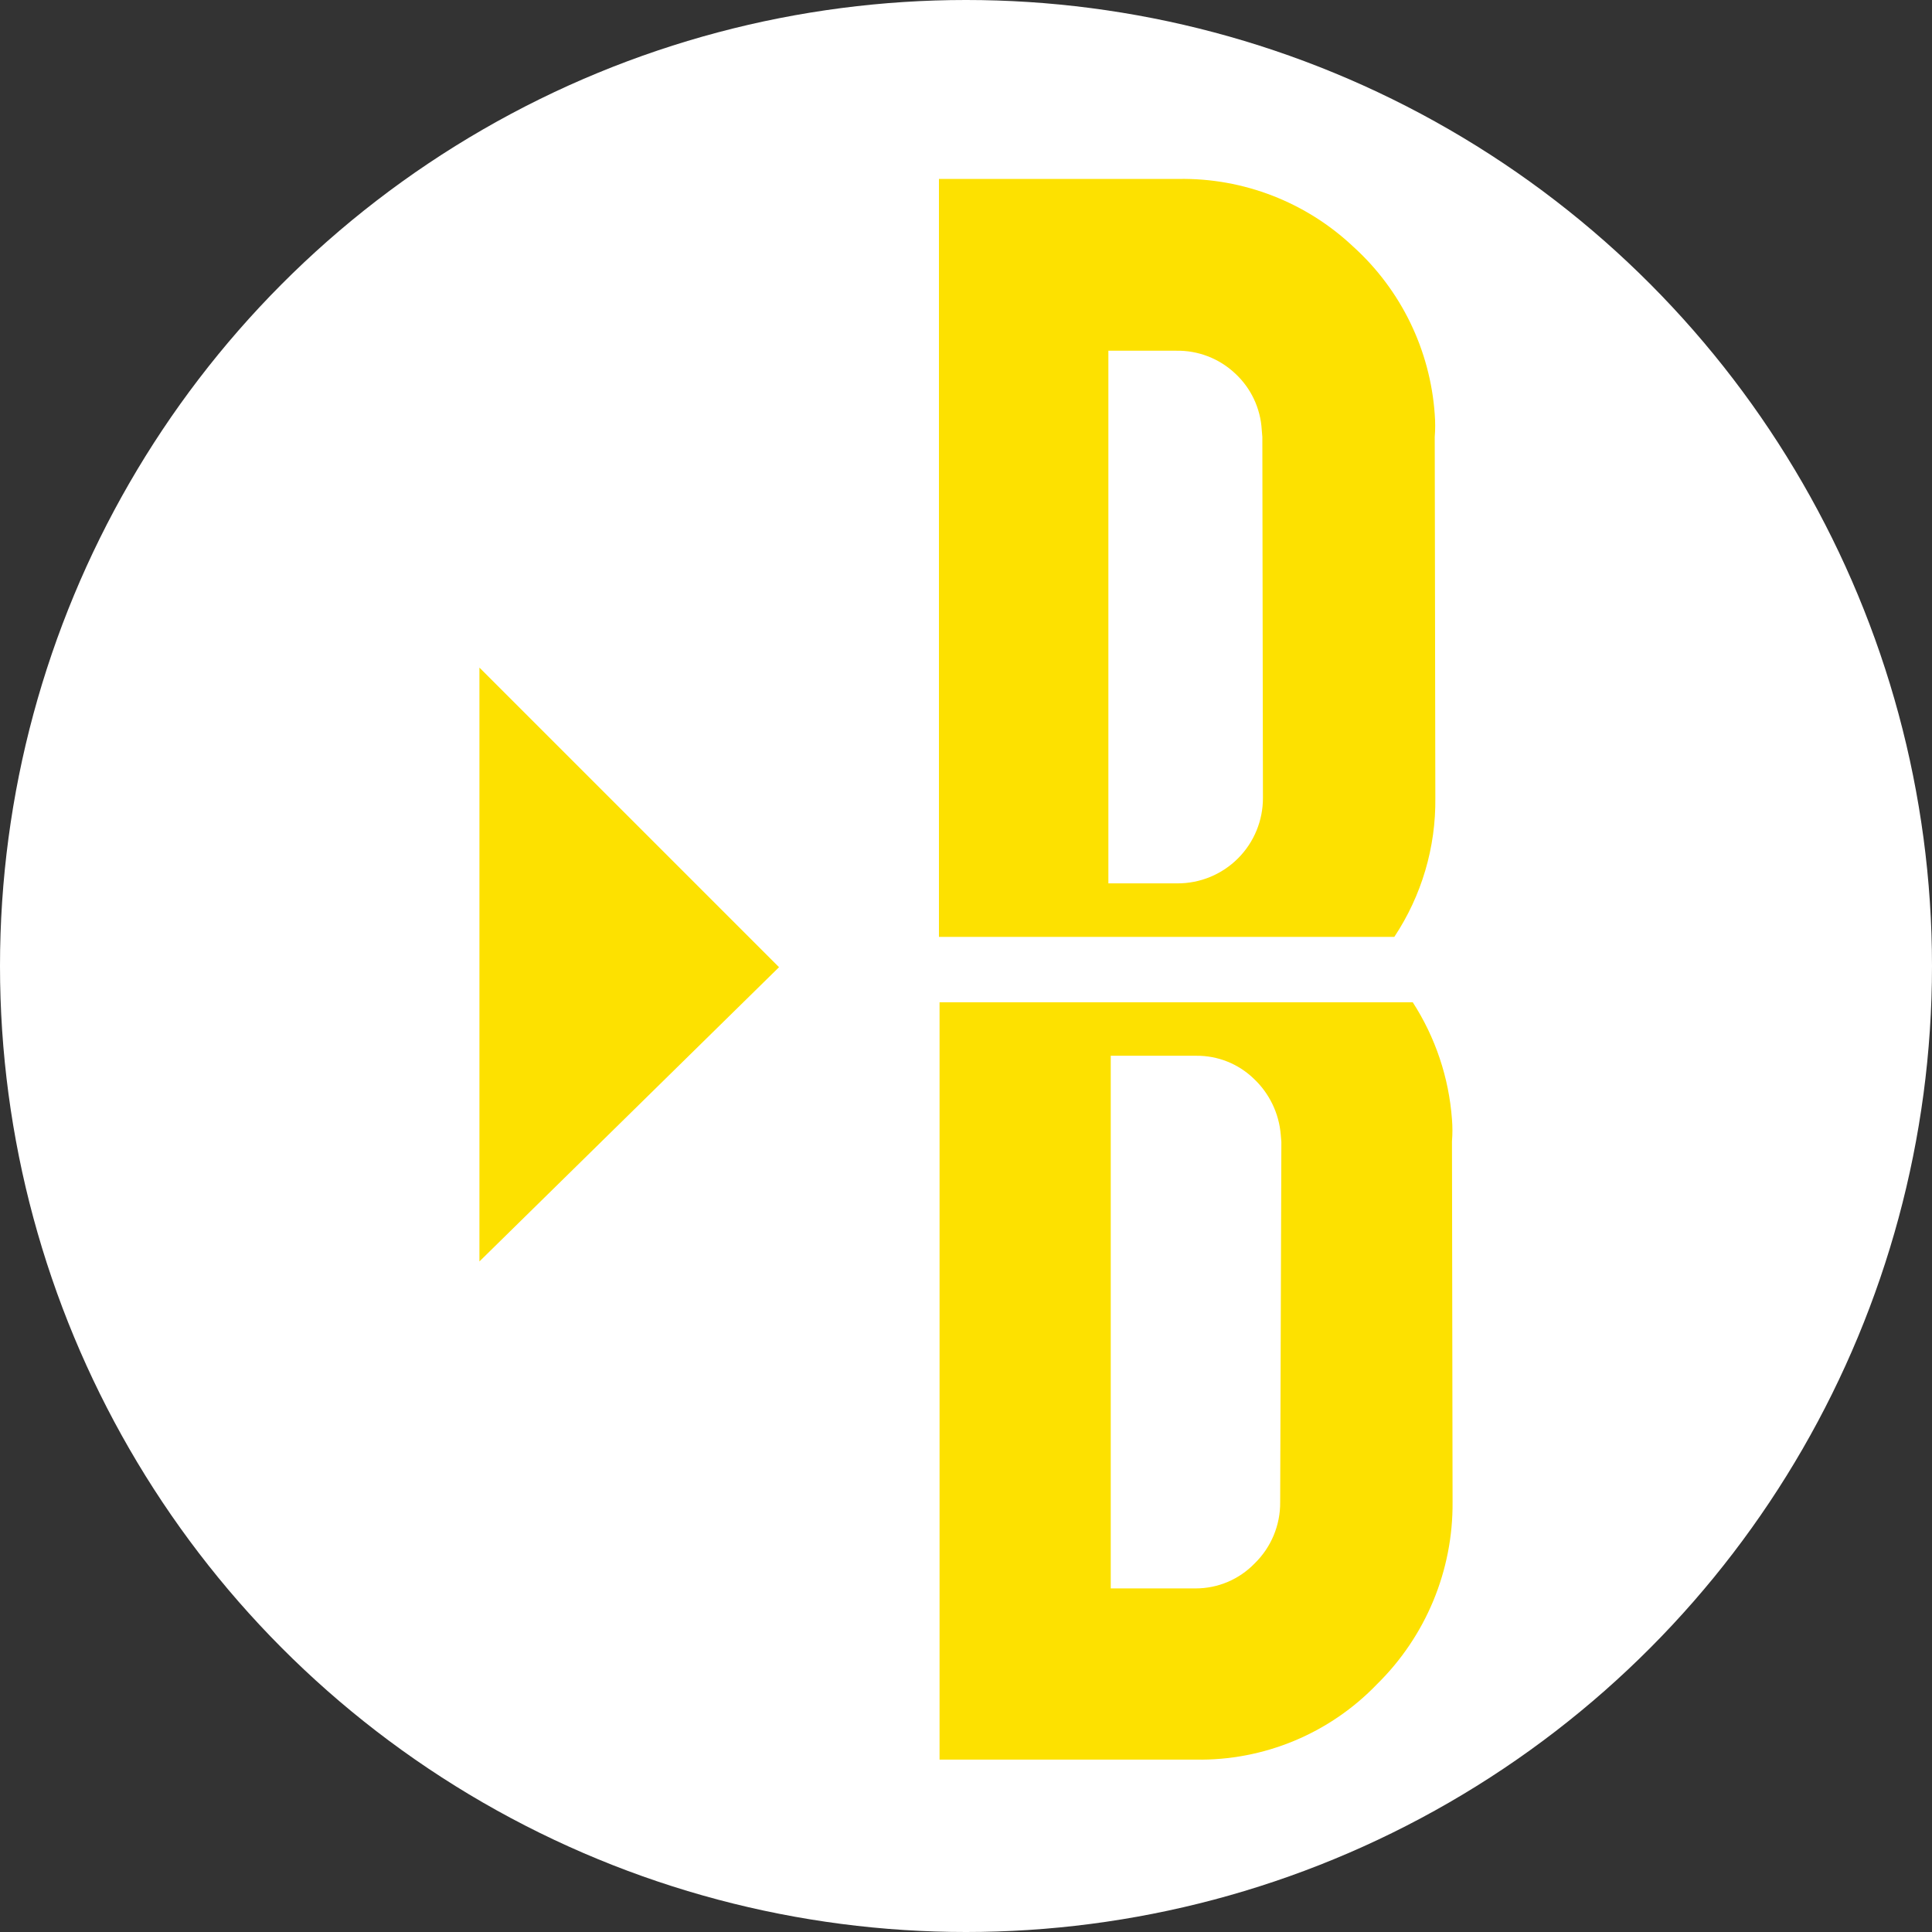 <svg width="270" height="270" viewBox="0 0 270 270" fill="none" xmlns="http://www.w3.org/2000/svg">
<rect x="0" y="0" width="270" height="270" fill="#333333" stroke="none"/>
<circle cx="135" cy="135" r="135" fill="white"/>
<path d="M194.857 130.93C198.679 125.173 200.677 118.398 200.59 111.489L200.507 61.061C200.59 60.01 200.59 58.954 200.507 57.904C199.879 48.918 195.801 40.523 189.125 34.476C182.531 28.253 173.765 24.855 164.7 25.005H131.219V130.93H194.857ZM172.592 52.171C174.816 54.217 176.157 57.047 176.331 60.064L176.414 61.061L176.497 111.489C176.504 113.062 176.199 114.621 175.6 116.075C175.001 117.53 174.12 118.851 173.008 119.963C171.896 121.075 170.574 121.956 169.12 122.555C167.665 123.154 166.107 123.459 164.534 123.452H154.897V49.014H164.368C167.416 48.955 170.367 50.087 172.592 52.171Z" fill="#FDE100"/>
<path d="M202.916 156.435C202.488 150.606 200.602 144.978 197.433 140.068H131.303V245.91H167.109C171.832 245.989 176.519 245.093 180.879 243.278C185.239 241.462 189.178 238.766 192.448 235.359C195.82 232.045 198.492 228.086 200.305 223.719C202.117 219.352 203.034 214.665 202.999 209.937L202.916 159.508C202.999 158.485 202.999 157.457 202.916 156.435ZM178.906 209.937C178.92 211.531 178.61 213.11 177.996 214.581C177.382 216.052 176.477 217.383 175.334 218.494C174.267 219.598 172.989 220.475 171.576 221.075C170.163 221.674 168.644 221.983 167.109 221.983H155.229V147.545H167.192C170.161 147.517 173.023 148.65 175.168 150.702C177.384 152.762 178.748 155.578 178.989 158.595L179.073 159.591L178.906 209.937Z" fill="#FDE100"/>
<path d="M67 176.29V93.295L108.871 135.166L67 176.29Z" fill="#FDE100"/>
</svg>
